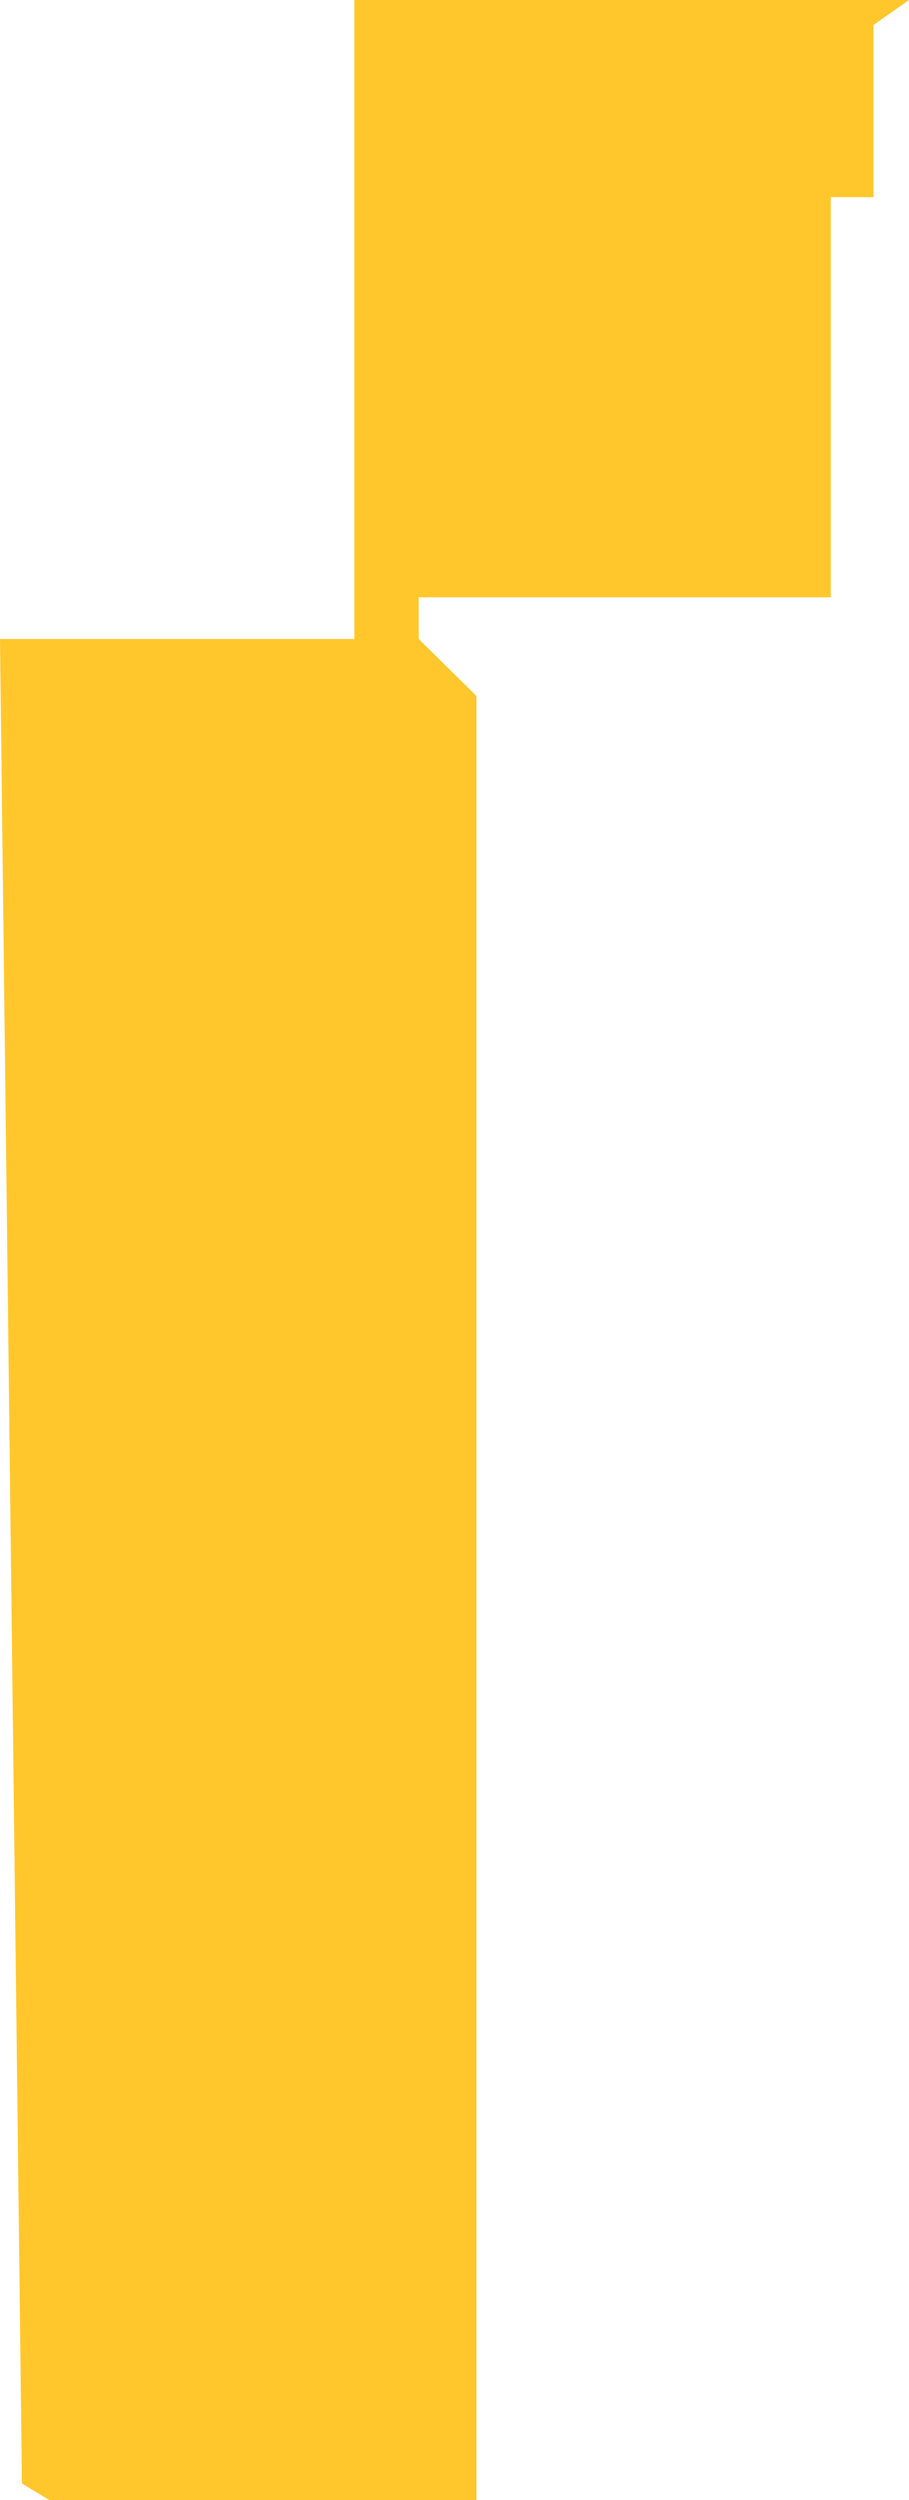 <?xml version="1.0" encoding="utf-8"?>
<svg xmlns="http://www.w3.org/2000/svg" fill="none" height="100%" overflow="visible" preserveAspectRatio="none" style="display: block;" viewBox="0 0 3.276 9.003" width="100%">
<path d="M0 2.301H1.277V0H3.276L3.148 0.09V0.71H2.994V2.151H1.509V2.301L1.717 2.506V4.537V9.003H0.178L0.079 8.943L0 2.301Z" fill="#FFC72C" id="Vector"/>
</svg>
